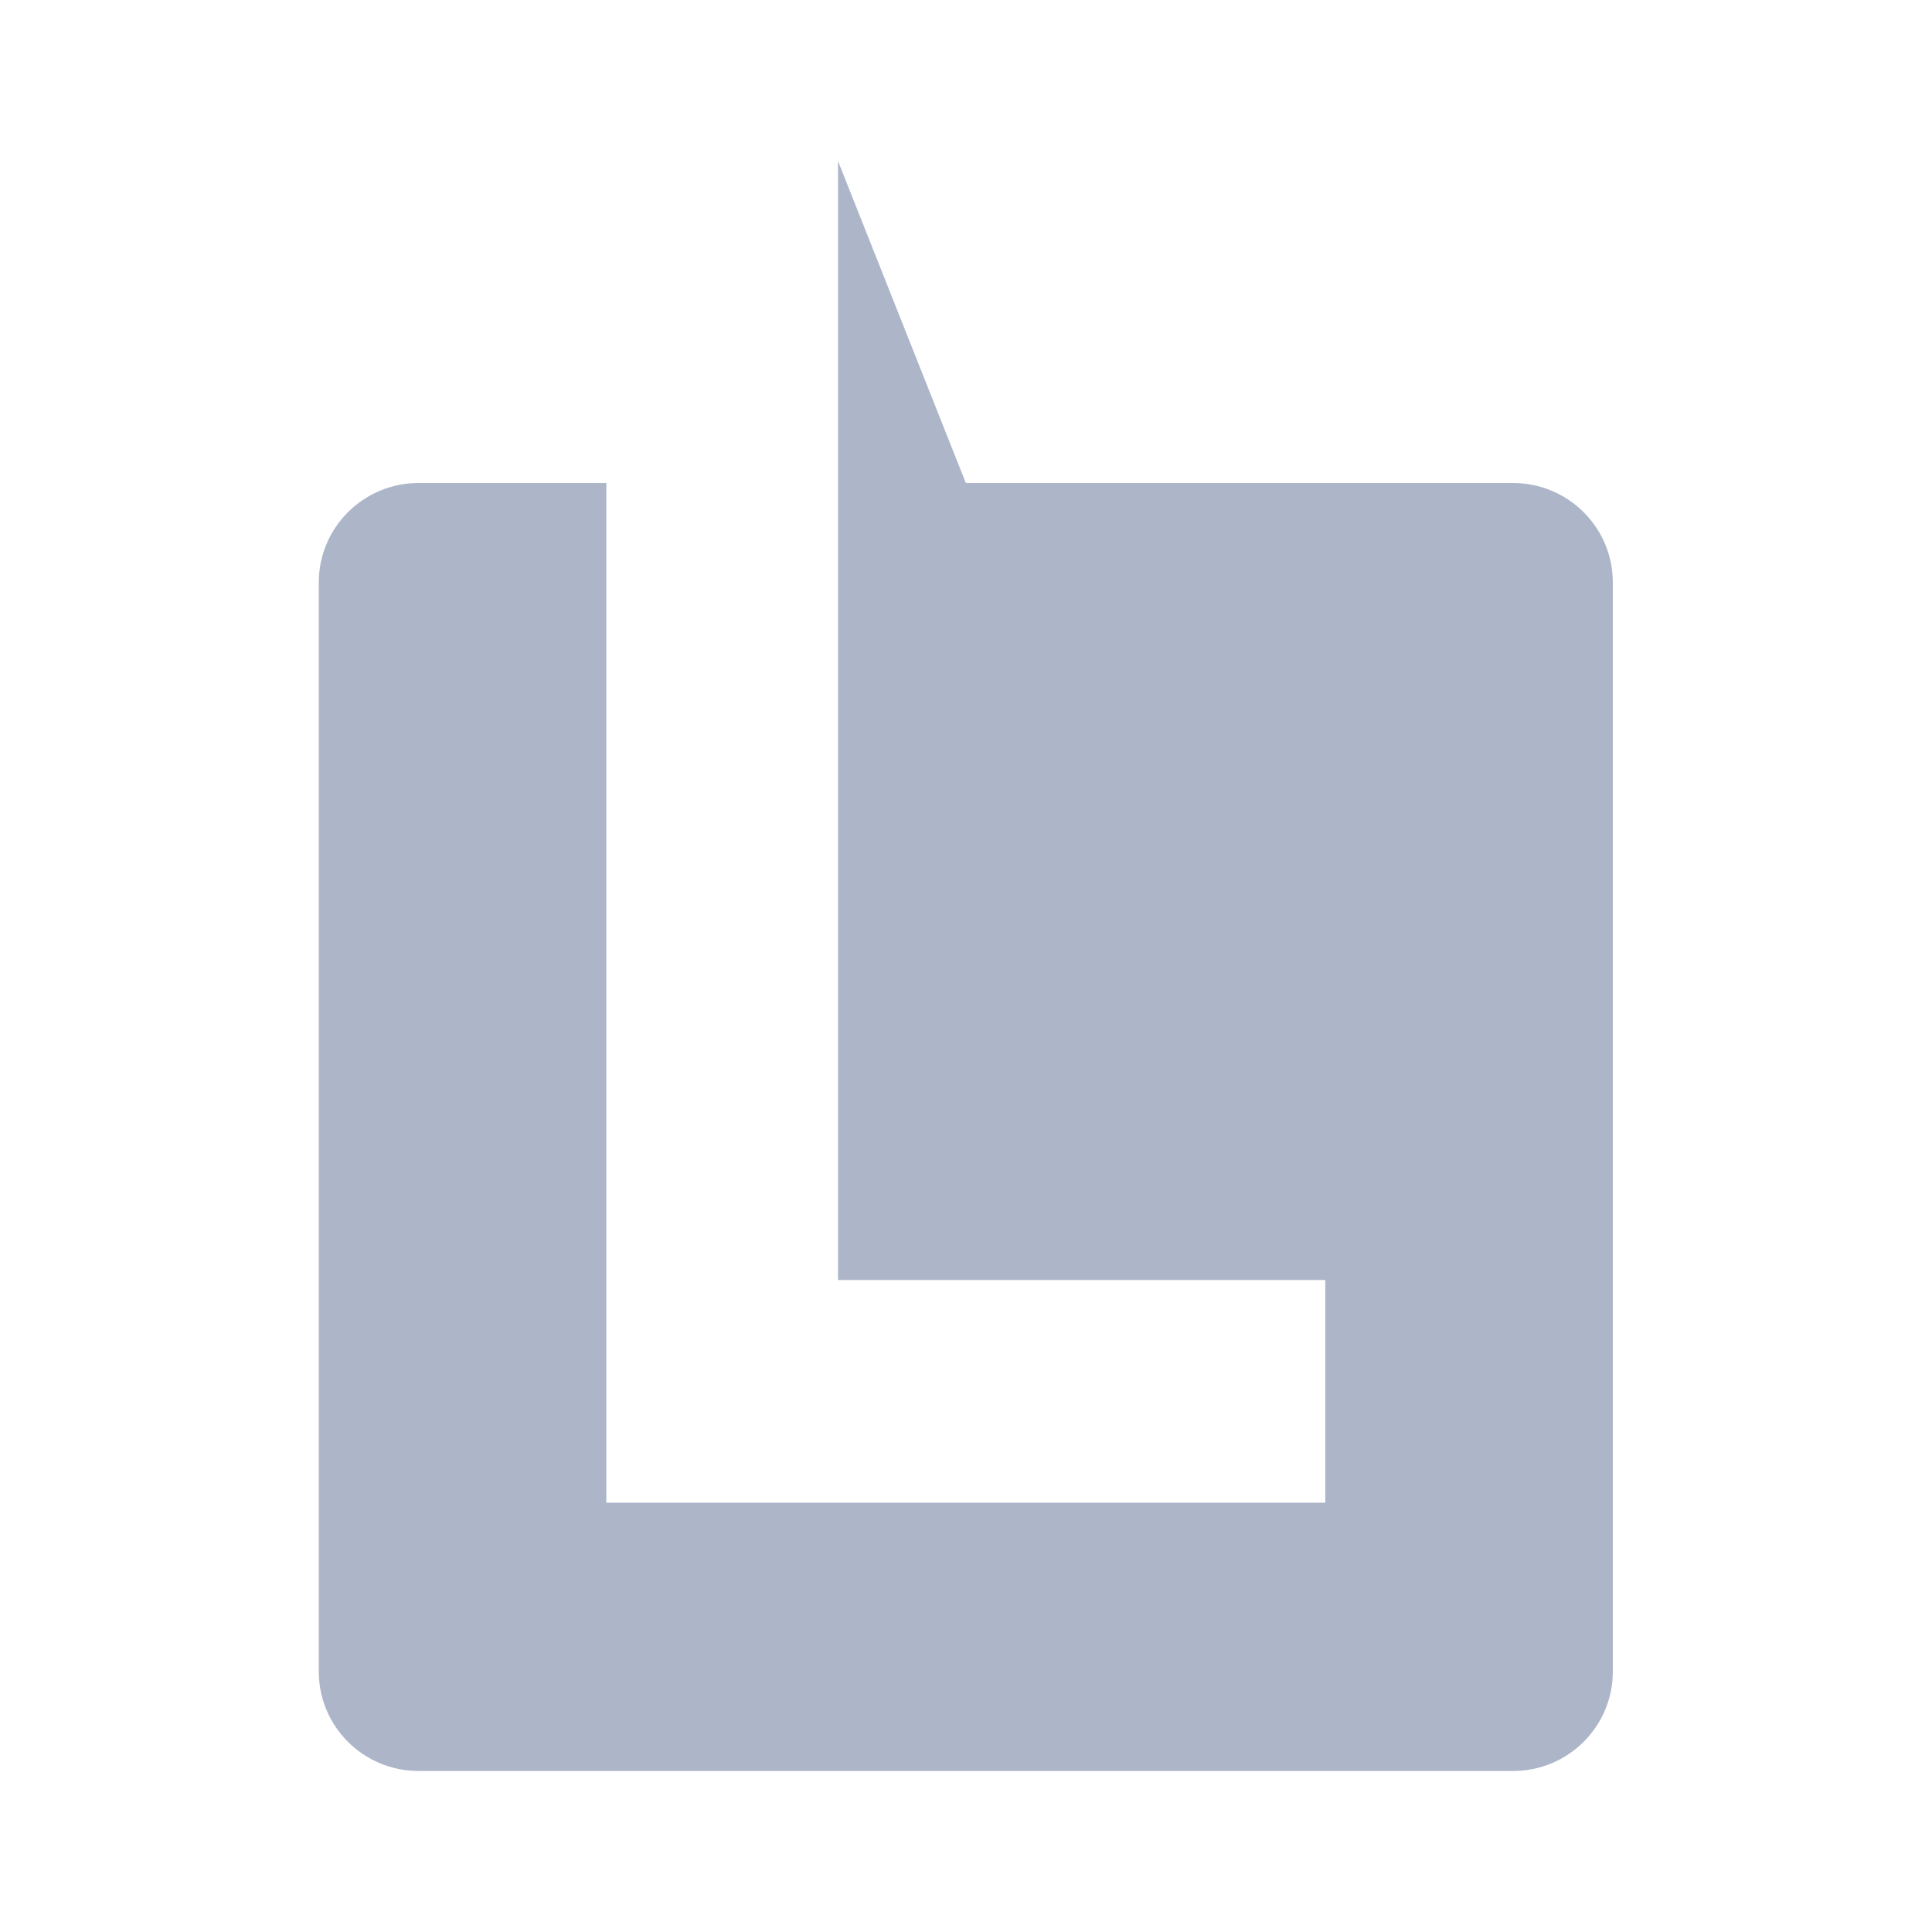 <svg xmlns="http://www.w3.org/2000/svg" width="24" height="24" viewBox="0 0 24 24" fill="none">
<path d="M3.96 7.235C3.96 6.553 4.515 6 5.2 6H7.532V18.667H16.463V15.901H10.41V6V2L11.998 6H18.795C19.48 6 20.035 6.553 20.035 7.235V20.765C20.035 21.447 19.48 22 18.795 22H5.2C4.515 22 3.96 21.447 3.96 20.765V7.235Z" fill="#ADB6C9"/>
</svg>